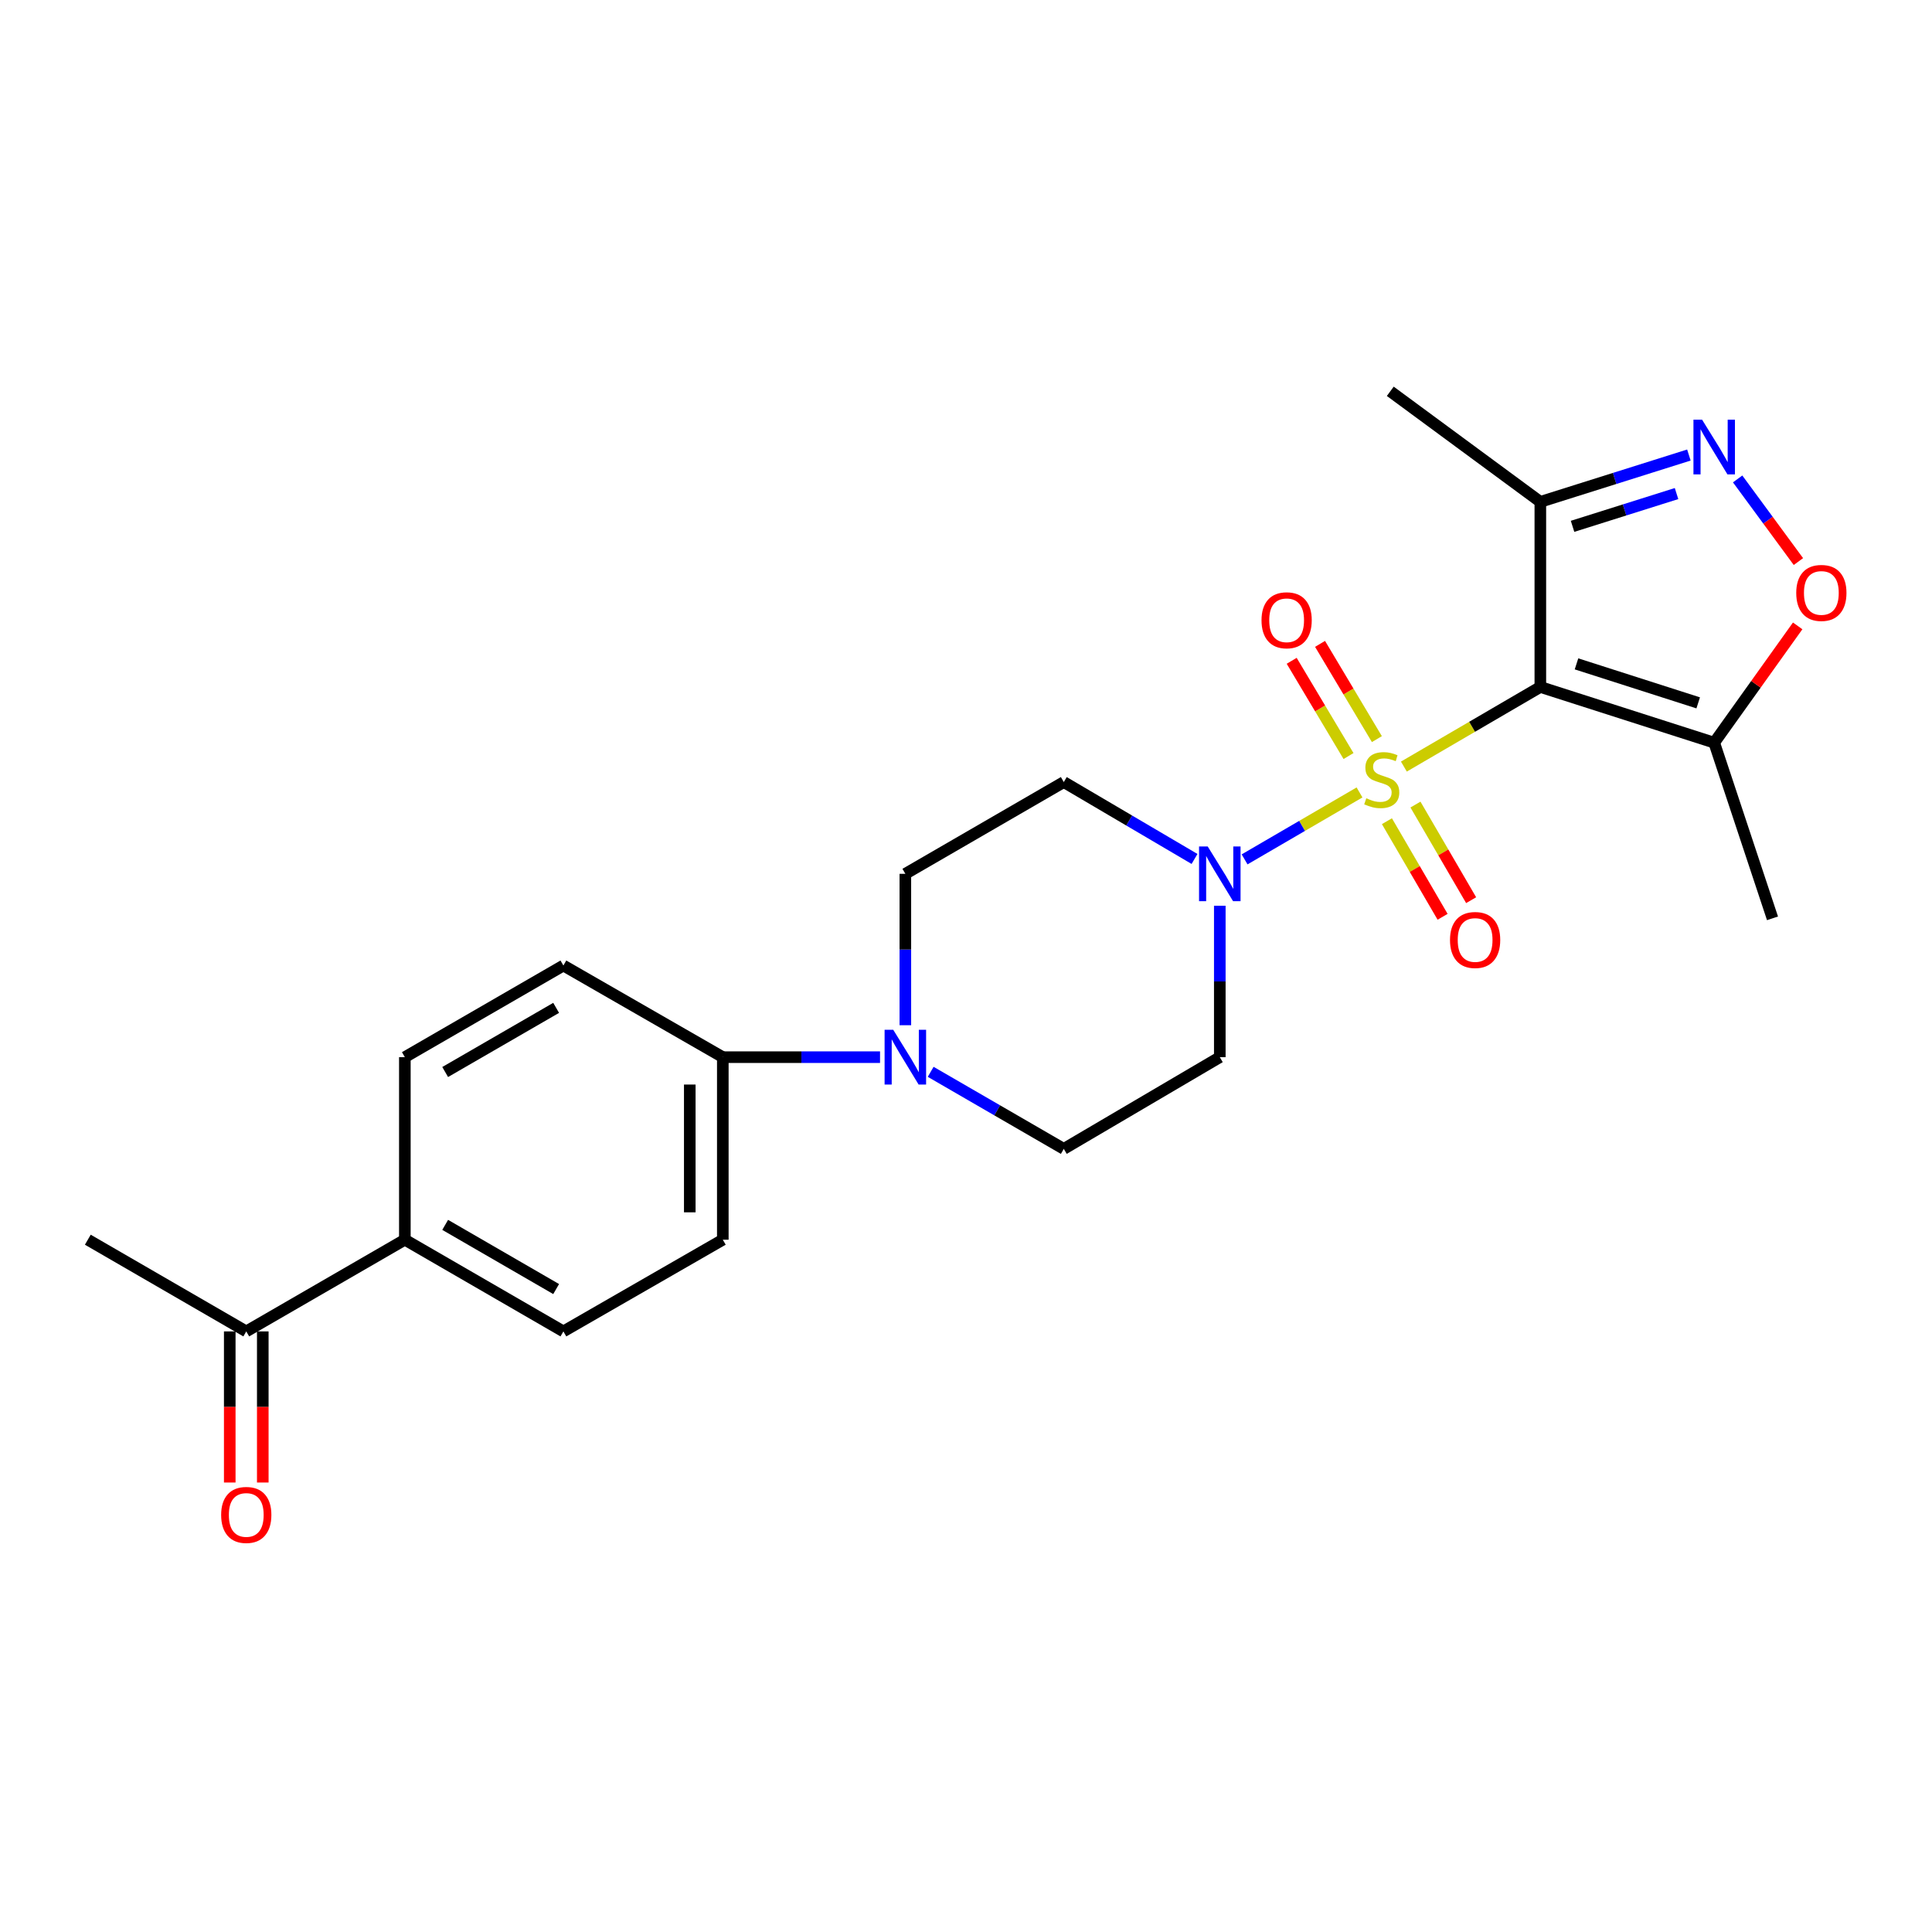 <?xml version='1.0' encoding='iso-8859-1'?>
<svg version='1.1' baseProfile='full'
              xmlns='http://www.w3.org/2000/svg'
                      xmlns:rdkit='http://www.rdkit.org/xml'
                      xmlns:xlink='http://www.w3.org/1999/xlink'
                  xml:space='preserve'
width='1000px' height='1000px' viewBox='0 0 1000 1000'>
<!-- END OF HEADER -->
<rect style='opacity:1.0;fill:#FFFFFF;stroke:none' width='1000' height='1000' x='0' y='0'> </rect>
<path class='bond-0' d='M 726.646,396.78 L 761.962,376.176' style='fill:none;fill-rule:evenodd;stroke:#CCCC00;stroke-width:6px;stroke-linecap:butt;stroke-linejoin:miter;stroke-opacity:1' />
<path class='bond-0' d='M 761.962,376.176 L 797.277,355.572' style='fill:none;fill-rule:evenodd;stroke:#000000;stroke-width:6px;stroke-linecap:butt;stroke-linejoin:miter;stroke-opacity:1' />
<path class='bond-1' d='M 703.685,410.165 L 673.942,427.489' style='fill:none;fill-rule:evenodd;stroke:#CCCC00;stroke-width:6px;stroke-linecap:butt;stroke-linejoin:miter;stroke-opacity:1' />
<path class='bond-1' d='M 673.942,427.489 L 644.198,444.813' style='fill:none;fill-rule:evenodd;stroke:#0000FF;stroke-width:6px;stroke-linecap:butt;stroke-linejoin:miter;stroke-opacity:1' />
<path class='bond-7' d='M 717.867,425.047 L 732.276,449.79' style='fill:none;fill-rule:evenodd;stroke:#CCCC00;stroke-width:6px;stroke-linecap:butt;stroke-linejoin:miter;stroke-opacity:1' />
<path class='bond-7' d='M 732.276,449.79 L 746.686,474.534' style='fill:none;fill-rule:evenodd;stroke:#FF0000;stroke-width:6px;stroke-linecap:butt;stroke-linejoin:miter;stroke-opacity:1' />
<path class='bond-7' d='M 732.641,416.443 L 747.051,441.186' style='fill:none;fill-rule:evenodd;stroke:#CCCC00;stroke-width:6px;stroke-linecap:butt;stroke-linejoin:miter;stroke-opacity:1' />
<path class='bond-7' d='M 747.051,441.186 L 761.46,465.93' style='fill:none;fill-rule:evenodd;stroke:#FF0000;stroke-width:6px;stroke-linecap:butt;stroke-linejoin:miter;stroke-opacity:1' />
<path class='bond-8' d='M 712.672,382.561 L 697.963,357.915' style='fill:none;fill-rule:evenodd;stroke:#CCCC00;stroke-width:6px;stroke-linecap:butt;stroke-linejoin:miter;stroke-opacity:1' />
<path class='bond-8' d='M 697.963,357.915 L 683.255,333.268' style='fill:none;fill-rule:evenodd;stroke:#FF0000;stroke-width:6px;stroke-linecap:butt;stroke-linejoin:miter;stroke-opacity:1' />
<path class='bond-8' d='M 697.99,391.323 L 683.282,366.677' style='fill:none;fill-rule:evenodd;stroke:#CCCC00;stroke-width:6px;stroke-linecap:butt;stroke-linejoin:miter;stroke-opacity:1' />
<path class='bond-8' d='M 683.282,366.677 L 668.573,342.03' style='fill:none;fill-rule:evenodd;stroke:#FF0000;stroke-width:6px;stroke-linecap:butt;stroke-linejoin:miter;stroke-opacity:1' />
<path class='bond-3' d='M 797.277,355.572 L 887.267,384.41' style='fill:none;fill-rule:evenodd;stroke:#000000;stroke-width:6px;stroke-linecap:butt;stroke-linejoin:miter;stroke-opacity:1' />
<path class='bond-3' d='M 815.993,343.616 L 878.986,363.802' style='fill:none;fill-rule:evenodd;stroke:#000000;stroke-width:6px;stroke-linecap:butt;stroke-linejoin:miter;stroke-opacity:1' />
<path class='bond-4' d='M 797.277,355.572 L 797.277,259.76' style='fill:none;fill-rule:evenodd;stroke:#000000;stroke-width:6px;stroke-linecap:butt;stroke-linejoin:miter;stroke-opacity:1' />
<path class='bond-9' d='M 618.284,444.592 L 584.451,424.693' style='fill:none;fill-rule:evenodd;stroke:#0000FF;stroke-width:6px;stroke-linecap:butt;stroke-linejoin:miter;stroke-opacity:1' />
<path class='bond-9' d='M 584.451,424.693 L 550.618,404.794' style='fill:none;fill-rule:evenodd;stroke:#000000;stroke-width:6px;stroke-linecap:butt;stroke-linejoin:miter;stroke-opacity:1' />
<path class='bond-10' d='M 631.366,468.819 L 631.366,508.003' style='fill:none;fill-rule:evenodd;stroke:#0000FF;stroke-width:6px;stroke-linecap:butt;stroke-linejoin:miter;stroke-opacity:1' />
<path class='bond-10' d='M 631.366,508.003 L 631.366,547.187' style='fill:none;fill-rule:evenodd;stroke:#000000;stroke-width:6px;stroke-linecap:butt;stroke-linejoin:miter;stroke-opacity:1' />
<path class='bond-2' d='M 874.168,235.525 L 835.723,247.643' style='fill:none;fill-rule:evenodd;stroke:#0000FF;stroke-width:6px;stroke-linecap:butt;stroke-linejoin:miter;stroke-opacity:1' />
<path class='bond-2' d='M 835.723,247.643 L 797.277,259.76' style='fill:none;fill-rule:evenodd;stroke:#000000;stroke-width:6px;stroke-linecap:butt;stroke-linejoin:miter;stroke-opacity:1' />
<path class='bond-2' d='M 867.774,255.467 L 840.862,263.949' style='fill:none;fill-rule:evenodd;stroke:#0000FF;stroke-width:6px;stroke-linecap:butt;stroke-linejoin:miter;stroke-opacity:1' />
<path class='bond-2' d='M 840.862,263.949 L 813.95,272.431' style='fill:none;fill-rule:evenodd;stroke:#000000;stroke-width:6px;stroke-linecap:butt;stroke-linejoin:miter;stroke-opacity:1' />
<path class='bond-25' d='M 899.401,247.897 L 915.128,269.282' style='fill:none;fill-rule:evenodd;stroke:#0000FF;stroke-width:6px;stroke-linecap:butt;stroke-linejoin:miter;stroke-opacity:1' />
<path class='bond-25' d='M 915.128,269.282 L 930.854,290.667' style='fill:none;fill-rule:evenodd;stroke:#FF0000;stroke-width:6px;stroke-linecap:butt;stroke-linejoin:miter;stroke-opacity:1' />
<path class='bond-5' d='M 887.267,384.41 L 908.871,354.185' style='fill:none;fill-rule:evenodd;stroke:#000000;stroke-width:6px;stroke-linecap:butt;stroke-linejoin:miter;stroke-opacity:1' />
<path class='bond-5' d='M 908.871,354.185 L 930.475,323.96' style='fill:none;fill-rule:evenodd;stroke:#FF0000;stroke-width:6px;stroke-linecap:butt;stroke-linejoin:miter;stroke-opacity:1' />
<path class='bond-21' d='M 887.267,384.41 L 917.444,475.33' style='fill:none;fill-rule:evenodd;stroke:#000000;stroke-width:6px;stroke-linecap:butt;stroke-linejoin:miter;stroke-opacity:1' />
<path class='bond-22' d='M 797.277,259.76 L 719.607,202.54' style='fill:none;fill-rule:evenodd;stroke:#000000;stroke-width:6px;stroke-linecap:butt;stroke-linejoin:miter;stroke-opacity:1' />
<path class='bond-6' d='M 481.716,554.775 L 516.167,574.718' style='fill:none;fill-rule:evenodd;stroke:#0000FF;stroke-width:6px;stroke-linecap:butt;stroke-linejoin:miter;stroke-opacity:1' />
<path class='bond-6' d='M 516.167,574.718 L 550.618,594.661' style='fill:none;fill-rule:evenodd;stroke:#000000;stroke-width:6px;stroke-linecap:butt;stroke-linejoin:miter;stroke-opacity:1' />
<path class='bond-11' d='M 455.505,547.187 L 414.815,547.187' style='fill:none;fill-rule:evenodd;stroke:#0000FF;stroke-width:6px;stroke-linecap:butt;stroke-linejoin:miter;stroke-opacity:1' />
<path class='bond-11' d='M 414.815,547.187 L 374.125,547.187' style='fill:none;fill-rule:evenodd;stroke:#000000;stroke-width:6px;stroke-linecap:butt;stroke-linejoin:miter;stroke-opacity:1' />
<path class='bond-24' d='M 468.607,530.655 L 468.607,491.471' style='fill:none;fill-rule:evenodd;stroke:#0000FF;stroke-width:6px;stroke-linecap:butt;stroke-linejoin:miter;stroke-opacity:1' />
<path class='bond-24' d='M 468.607,491.471 L 468.607,452.287' style='fill:none;fill-rule:evenodd;stroke:#000000;stroke-width:6px;stroke-linecap:butt;stroke-linejoin:miter;stroke-opacity:1' />
<path class='bond-13' d='M 550.618,404.794 L 468.607,452.287' style='fill:none;fill-rule:evenodd;stroke:#000000;stroke-width:6px;stroke-linecap:butt;stroke-linejoin:miter;stroke-opacity:1' />
<path class='bond-12' d='M 631.366,547.187 L 550.618,594.661' style='fill:none;fill-rule:evenodd;stroke:#000000;stroke-width:6px;stroke-linecap:butt;stroke-linejoin:miter;stroke-opacity:1' />
<path class='bond-17' d='M 374.125,547.187 L 291.61,499.751' style='fill:none;fill-rule:evenodd;stroke:#000000;stroke-width:6px;stroke-linecap:butt;stroke-linejoin:miter;stroke-opacity:1' />
<path class='bond-18' d='M 374.125,547.187 L 374.125,641.669' style='fill:none;fill-rule:evenodd;stroke:#000000;stroke-width:6px;stroke-linecap:butt;stroke-linejoin:miter;stroke-opacity:1' />
<path class='bond-18' d='M 357.027,561.359 L 357.027,627.497' style='fill:none;fill-rule:evenodd;stroke:#000000;stroke-width:6px;stroke-linecap:butt;stroke-linejoin:miter;stroke-opacity:1' />
<path class='bond-14' d='M 209.552,641.669 L 291.61,689.134' style='fill:none;fill-rule:evenodd;stroke:#000000;stroke-width:6px;stroke-linecap:butt;stroke-linejoin:miter;stroke-opacity:1' />
<path class='bond-14' d='M 230.422,633.989 L 287.862,667.214' style='fill:none;fill-rule:evenodd;stroke:#000000;stroke-width:6px;stroke-linecap:butt;stroke-linejoin:miter;stroke-opacity:1' />
<path class='bond-15' d='M 209.552,641.669 L 127.465,689.134' style='fill:none;fill-rule:evenodd;stroke:#000000;stroke-width:6px;stroke-linecap:butt;stroke-linejoin:miter;stroke-opacity:1' />
<path class='bond-26' d='M 209.552,641.669 L 209.552,547.187' style='fill:none;fill-rule:evenodd;stroke:#000000;stroke-width:6px;stroke-linecap:butt;stroke-linejoin:miter;stroke-opacity:1' />
<path class='bond-16' d='M 118.917,689.134 L 118.917,728.243' style='fill:none;fill-rule:evenodd;stroke:#000000;stroke-width:6px;stroke-linecap:butt;stroke-linejoin:miter;stroke-opacity:1' />
<path class='bond-16' d='M 118.917,728.243 L 118.917,767.351' style='fill:none;fill-rule:evenodd;stroke:#FF0000;stroke-width:6px;stroke-linecap:butt;stroke-linejoin:miter;stroke-opacity:1' />
<path class='bond-16' d='M 136.014,689.134 L 136.014,728.243' style='fill:none;fill-rule:evenodd;stroke:#000000;stroke-width:6px;stroke-linecap:butt;stroke-linejoin:miter;stroke-opacity:1' />
<path class='bond-16' d='M 136.014,728.243 L 136.014,767.351' style='fill:none;fill-rule:evenodd;stroke:#FF0000;stroke-width:6px;stroke-linecap:butt;stroke-linejoin:miter;stroke-opacity:1' />
<path class='bond-23' d='M 127.465,689.134 L 45.455,641.669' style='fill:none;fill-rule:evenodd;stroke:#000000;stroke-width:6px;stroke-linecap:butt;stroke-linejoin:miter;stroke-opacity:1' />
<path class='bond-20' d='M 291.61,499.751 L 209.552,547.187' style='fill:none;fill-rule:evenodd;stroke:#000000;stroke-width:6px;stroke-linecap:butt;stroke-linejoin:miter;stroke-opacity:1' />
<path class='bond-20' d='M 287.859,521.669 L 230.418,554.874' style='fill:none;fill-rule:evenodd;stroke:#000000;stroke-width:6px;stroke-linecap:butt;stroke-linejoin:miter;stroke-opacity:1' />
<path class='bond-19' d='M 374.125,641.669 L 291.61,689.134' style='fill:none;fill-rule:evenodd;stroke:#000000;stroke-width:6px;stroke-linecap:butt;stroke-linejoin:miter;stroke-opacity:1' />
<path  class='atom-0' d='M 707.191 413.184
Q 707.511 413.304, 708.831 413.864
Q 710.151 414.424, 711.591 414.784
Q 713.071 415.104, 714.511 415.104
Q 717.191 415.104, 718.751 413.824
Q 720.311 412.504, 720.311 410.224
Q 720.311 408.664, 719.511 407.704
Q 718.751 406.744, 717.551 406.224
Q 716.351 405.704, 714.351 405.104
Q 711.831 404.344, 710.311 403.624
Q 708.831 402.904, 707.751 401.384
Q 706.711 399.864, 706.711 397.304
Q 706.711 393.744, 709.111 391.544
Q 711.551 389.344, 716.351 389.344
Q 719.631 389.344, 723.351 390.904
L 722.431 393.984
Q 719.031 392.584, 716.471 392.584
Q 713.711 392.584, 712.191 393.744
Q 710.671 394.864, 710.711 396.824
Q 710.711 398.344, 711.471 399.264
Q 712.271 400.184, 713.391 400.704
Q 714.551 401.224, 716.471 401.824
Q 719.031 402.624, 720.551 403.424
Q 722.071 404.224, 723.151 405.864
Q 724.271 407.464, 724.271 410.224
Q 724.271 414.144, 721.631 416.264
Q 719.031 418.344, 714.671 418.344
Q 712.151 418.344, 710.231 417.784
Q 708.351 417.264, 706.111 416.344
L 707.191 413.184
' fill='#CCCC00'/>
<path  class='atom-2' d='M 625.106 438.127
L 634.386 453.127
Q 635.306 454.607, 636.786 457.287
Q 638.266 459.967, 638.346 460.127
L 638.346 438.127
L 642.106 438.127
L 642.106 466.447
L 638.226 466.447
L 628.266 450.047
Q 627.106 448.127, 625.866 445.927
Q 624.666 443.727, 624.306 443.047
L 624.306 466.447
L 620.626 466.447
L 620.626 438.127
L 625.106 438.127
' fill='#0000FF'/>
<path  class='atom-3' d='M 881.007 217.237
L 890.287 232.237
Q 891.207 233.717, 892.687 236.397
Q 894.167 239.077, 894.247 239.237
L 894.247 217.237
L 898.007 217.237
L 898.007 245.557
L 894.127 245.557
L 884.167 229.157
Q 883.007 227.237, 881.767 225.037
Q 880.567 222.837, 880.207 222.157
L 880.207 245.557
L 876.527 245.557
L 876.527 217.237
L 881.007 217.237
' fill='#0000FF'/>
<path  class='atom-6' d='M 929.729 306.896
Q 929.729 300.096, 933.089 296.296
Q 936.449 292.496, 942.729 292.496
Q 949.009 292.496, 952.369 296.296
Q 955.729 300.096, 955.729 306.896
Q 955.729 313.776, 952.329 317.696
Q 948.929 321.576, 942.729 321.576
Q 936.489 321.576, 933.089 317.696
Q 929.729 313.816, 929.729 306.896
M 942.729 318.376
Q 947.049 318.376, 949.369 315.496
Q 951.729 312.576, 951.729 306.896
Q 951.729 301.336, 949.369 298.536
Q 947.049 295.696, 942.729 295.696
Q 938.409 295.696, 936.049 298.496
Q 933.729 301.296, 933.729 306.896
Q 933.729 312.616, 936.049 315.496
Q 938.409 318.376, 942.729 318.376
' fill='#FF0000'/>
<path  class='atom-7' d='M 462.347 533.027
L 471.627 548.027
Q 472.547 549.507, 474.027 552.187
Q 475.507 554.867, 475.587 555.027
L 475.587 533.027
L 479.347 533.027
L 479.347 561.347
L 475.467 561.347
L 465.507 544.947
Q 464.347 543.027, 463.107 540.827
Q 461.907 538.627, 461.547 537.947
L 461.547 561.347
L 457.867 561.347
L 457.867 533.027
L 462.347 533.027
' fill='#0000FF'/>
<path  class='atom-8' d='M 750.519 486.533
Q 750.519 479.733, 753.879 475.933
Q 757.239 472.133, 763.519 472.133
Q 769.799 472.133, 773.159 475.933
Q 776.519 479.733, 776.519 486.533
Q 776.519 493.413, 773.119 497.333
Q 769.719 501.213, 763.519 501.213
Q 757.279 501.213, 753.879 497.333
Q 750.519 493.453, 750.519 486.533
M 763.519 498.013
Q 767.839 498.013, 770.159 495.133
Q 772.519 492.213, 772.519 486.533
Q 772.519 480.973, 770.159 478.173
Q 767.839 475.333, 763.519 475.333
Q 759.199 475.333, 756.839 478.133
Q 754.519 480.933, 754.519 486.533
Q 754.519 492.253, 756.839 495.133
Q 759.199 498.013, 763.519 498.013
' fill='#FF0000'/>
<path  class='atom-9' d='M 652.959 321.049
Q 652.959 314.249, 656.319 310.449
Q 659.679 306.649, 665.959 306.649
Q 672.239 306.649, 675.599 310.449
Q 678.959 314.249, 678.959 321.049
Q 678.959 327.929, 675.559 331.849
Q 672.159 335.729, 665.959 335.729
Q 659.719 335.729, 656.319 331.849
Q 652.959 327.969, 652.959 321.049
M 665.959 332.529
Q 670.279 332.529, 672.599 329.649
Q 674.959 326.729, 674.959 321.049
Q 674.959 315.489, 672.599 312.689
Q 670.279 309.849, 665.959 309.849
Q 661.639 309.849, 659.279 312.649
Q 656.959 315.449, 656.959 321.049
Q 656.959 326.769, 659.279 329.649
Q 661.639 332.529, 665.959 332.529
' fill='#FF0000'/>
<path  class='atom-17' d='M 114.465 784.124
Q 114.465 777.324, 117.825 773.524
Q 121.185 769.724, 127.465 769.724
Q 133.745 769.724, 137.105 773.524
Q 140.465 777.324, 140.465 784.124
Q 140.465 791.004, 137.065 794.924
Q 133.665 798.804, 127.465 798.804
Q 121.225 798.804, 117.825 794.924
Q 114.465 791.044, 114.465 784.124
M 127.465 795.604
Q 131.785 795.604, 134.105 792.724
Q 136.465 789.804, 136.465 784.124
Q 136.465 778.564, 134.105 775.764
Q 131.785 772.924, 127.465 772.924
Q 123.145 772.924, 120.785 775.724
Q 118.465 778.524, 118.465 784.124
Q 118.465 789.844, 120.785 792.724
Q 123.145 795.604, 127.465 795.604
' fill='#FF0000'/>
</svg>
